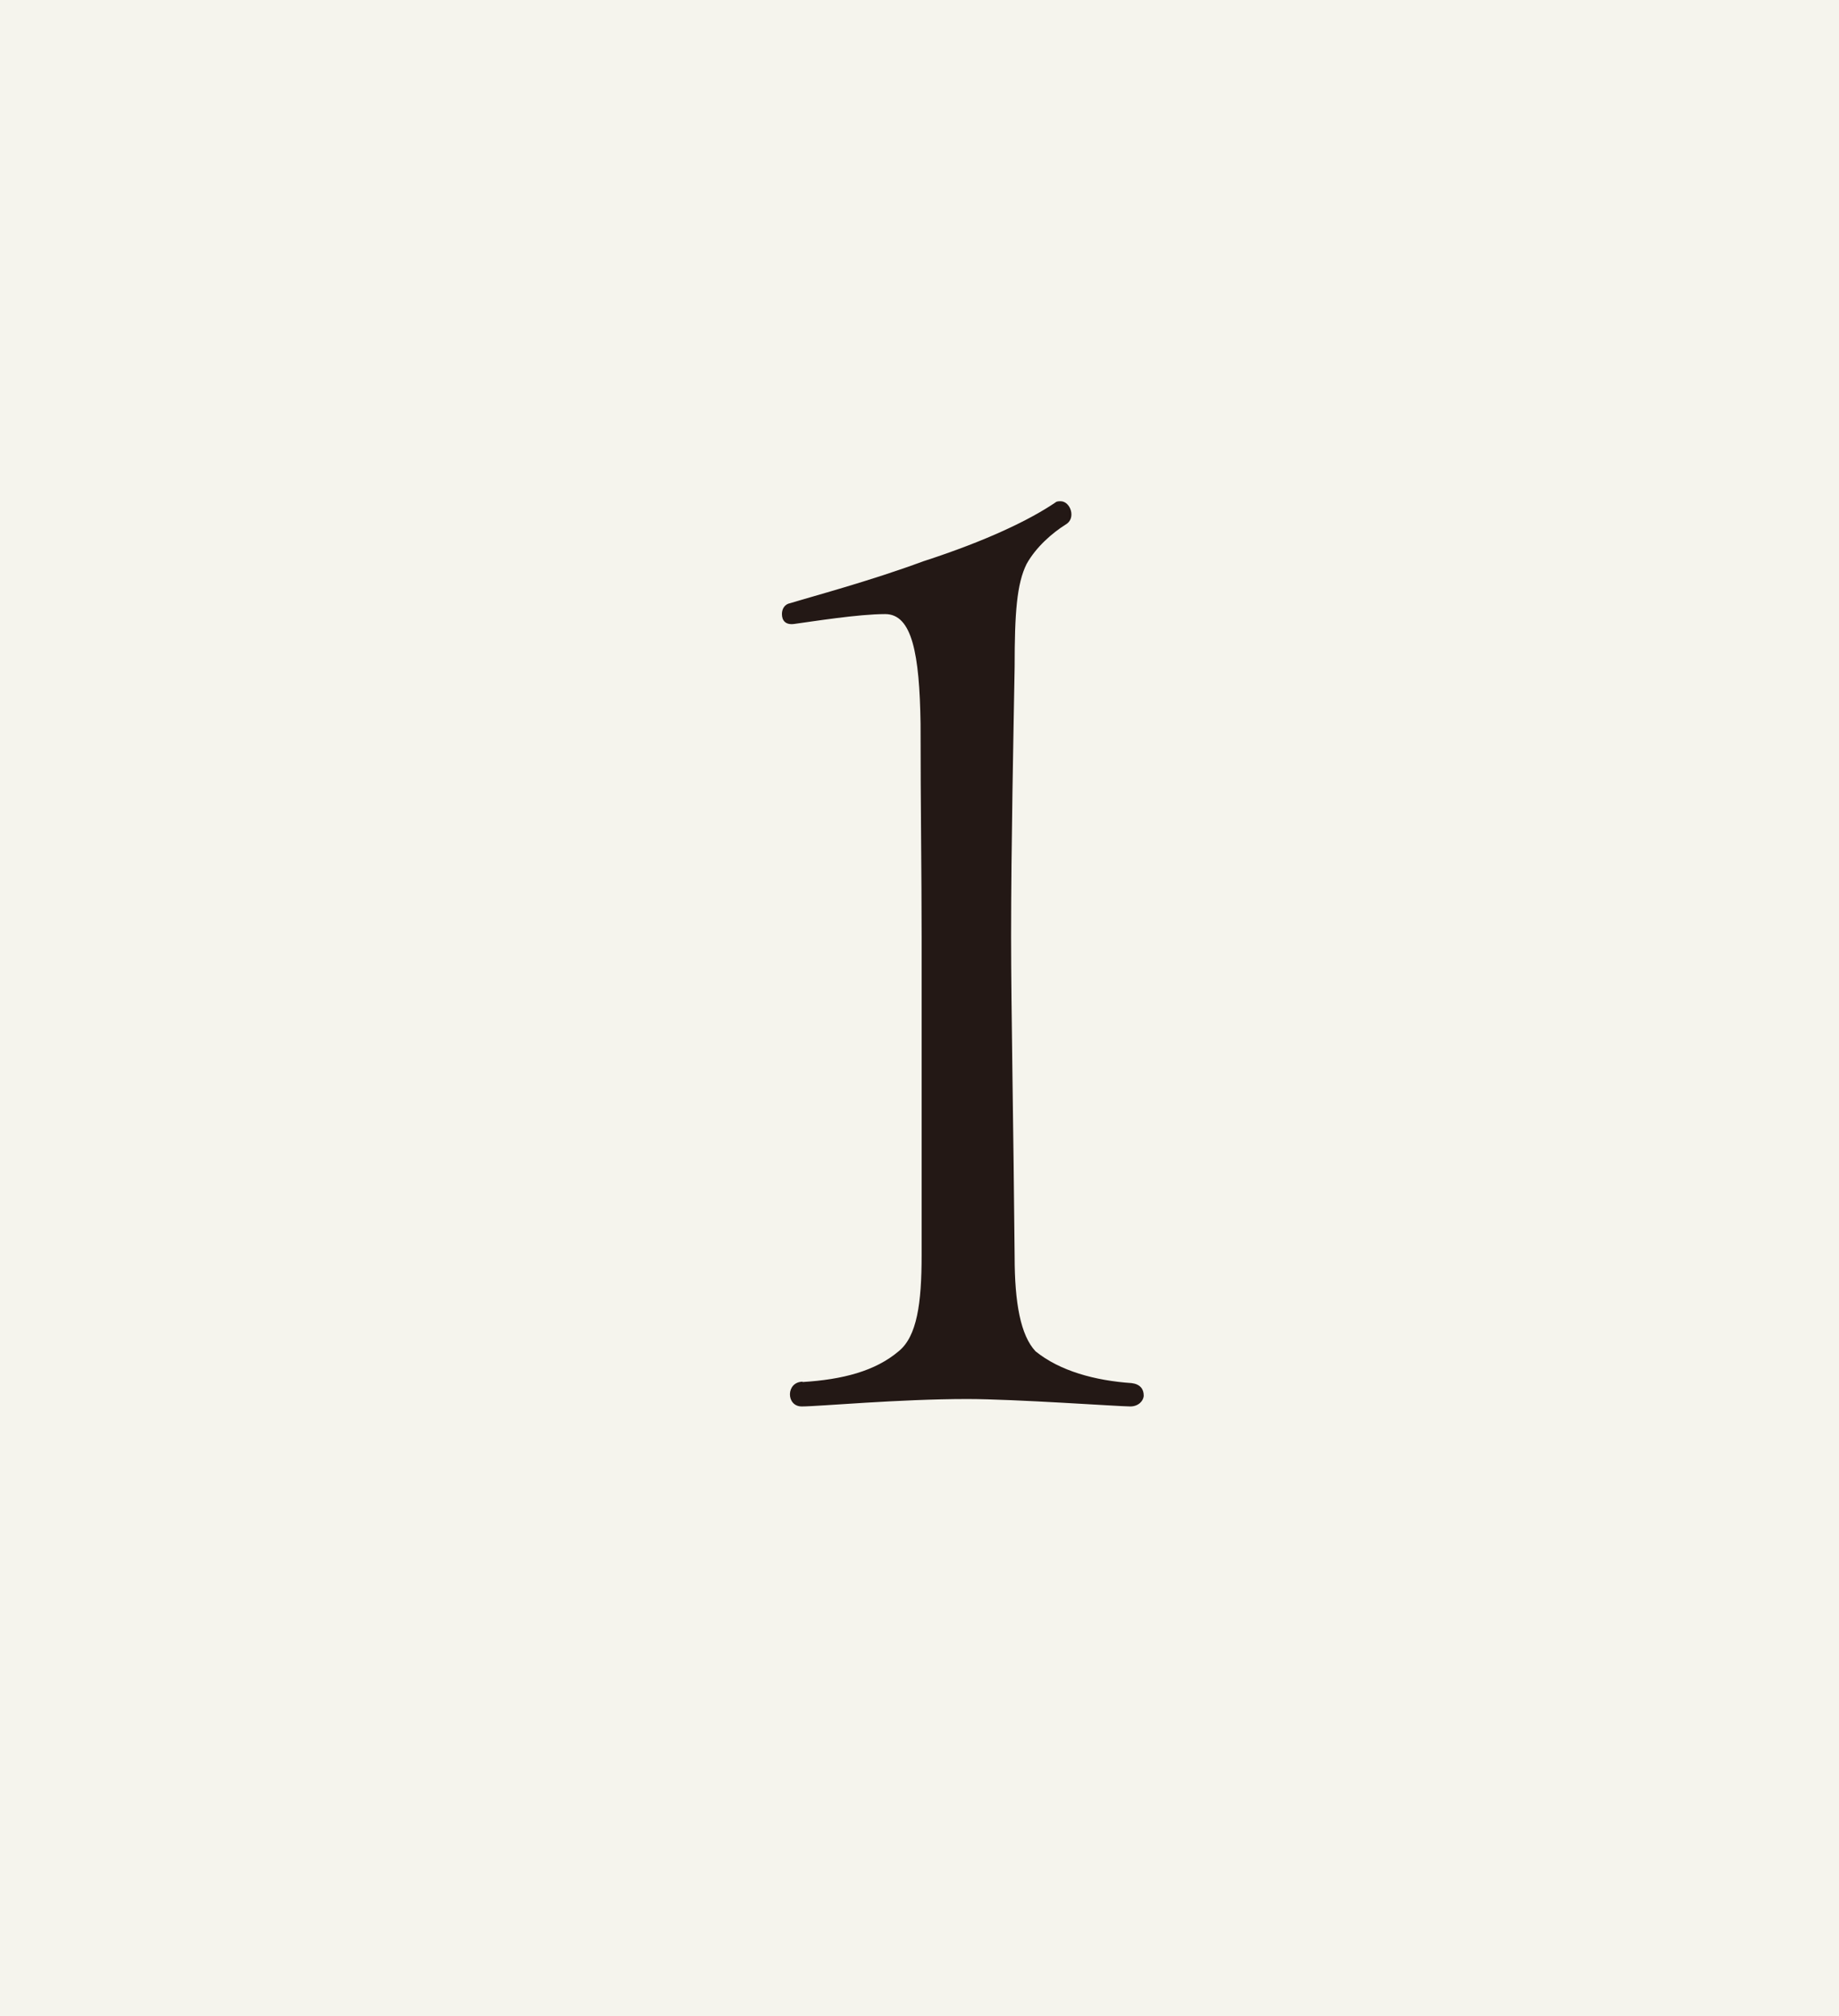 <?xml version="1.0" encoding="UTF-8"?>
<svg id="_レイヤー_2" data-name="レイヤー_2" xmlns="http://www.w3.org/2000/svg" viewBox="0 0 52 57">
  <defs>
    <style>
      .cls-1 {
        fill: #f5f4ed;
      }

      .cls-2 {
        fill: #231815;
      }
    </style>
  </defs>
  <g id="_内容" data-name="内容">
    <rect class="cls-1" width="52" height="57"/>
    <path class="cls-2" d="M22.69,39.07c1.14-.07,2.06-.31,2.72-.87.52-.42.65-1.36.65-2.71v-9.01c0-1.81-.03-3.62-.03-6.02-.03-1.98-.24-3.1-1-3.1s-2.06.21-2.58.28c-.24.03-.34-.1-.34-.28,0-.14.07-.28.24-.31.55-.17,2.27-.63,3.75-1.18,1.82-.59,3.03-1.18,3.75-1.67.03-.03.1-.03.14-.03.28,0,.45.49.14.66-.38.24-.83.63-1.1,1.11-.28.56-.34,1.39-.34,2.92-.03,1.77-.1,5.08-.1,7.62,0,1.98.07,5.56.1,9.04,0,1.32.17,2.23.59,2.68.69.56,1.69.83,2.72.9.24.03.34.17.34.35,0,.14-.14.31-.38.31-.31,0-3.27-.21-4.61-.21-1.93,0-4.2.21-4.68.21-.45,0-.45-.7.03-.7Z"/>
  </g>
</svg>